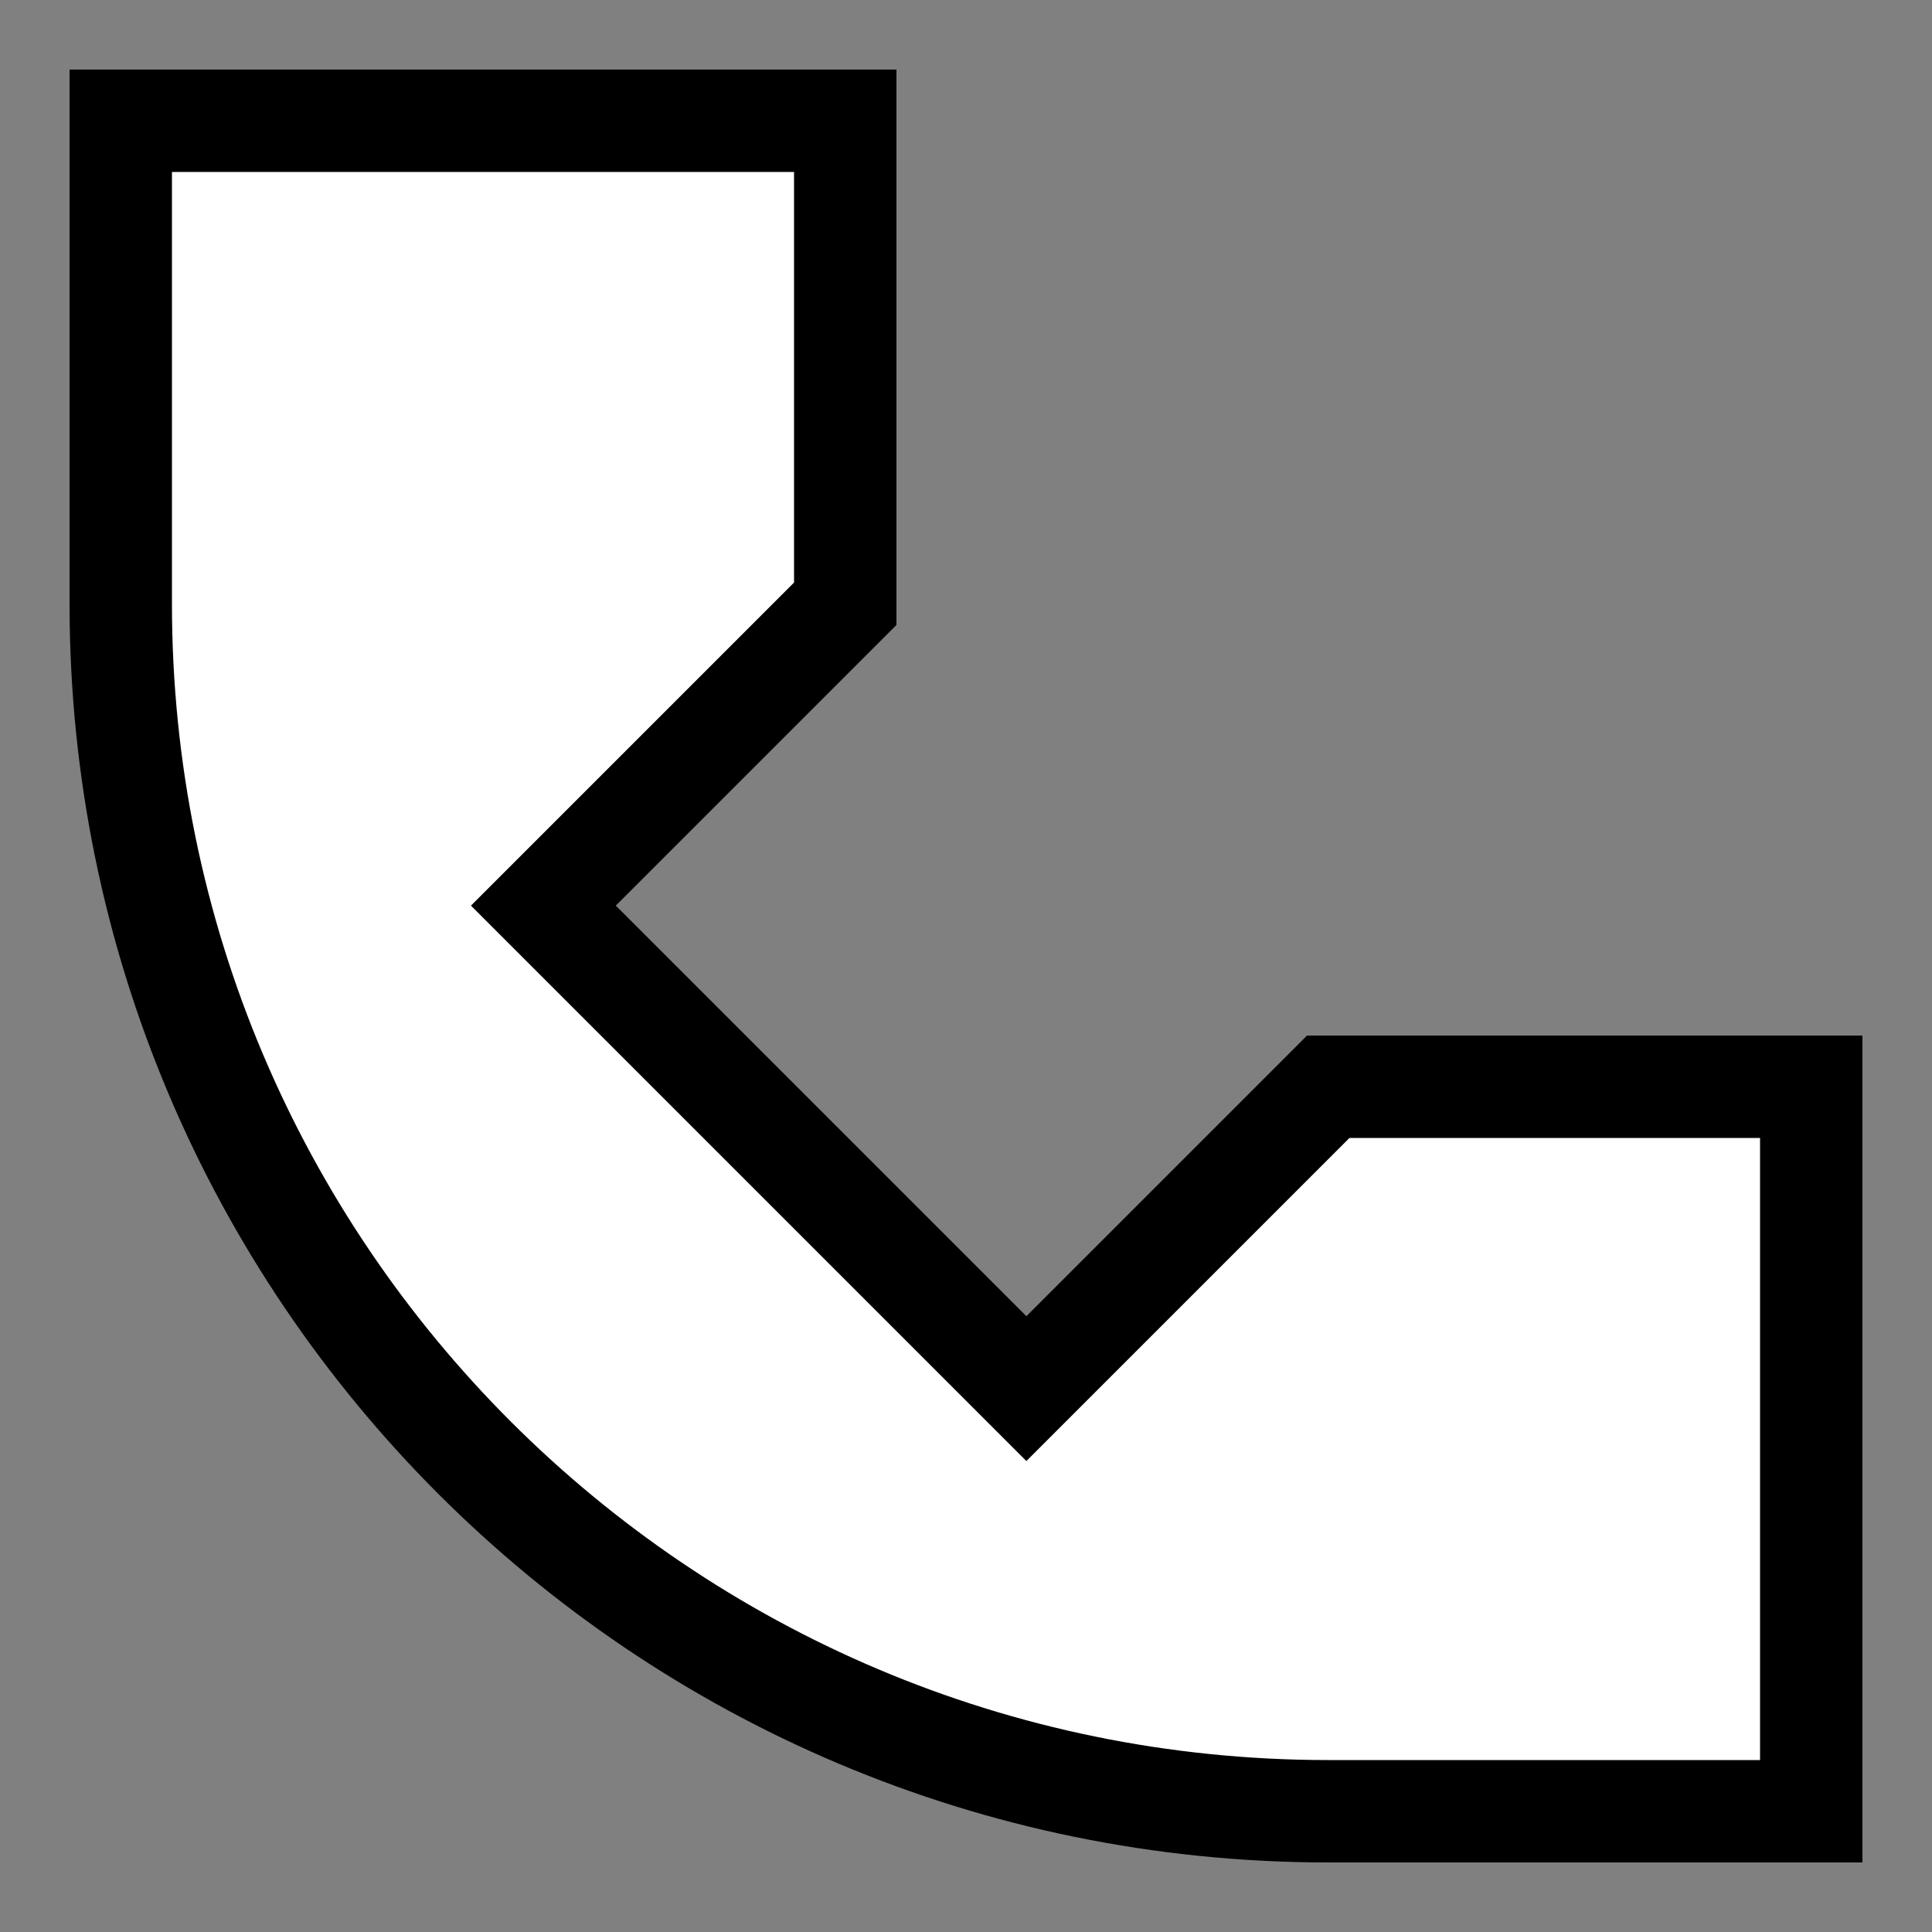 <?xml version="1.0" encoding="UTF-8"?> <svg xmlns="http://www.w3.org/2000/svg" width="800px" height="800px" viewBox="0 0 16.00 16.00" fill="none" stroke="#000000" stroke-width="0.848"><rect x="0" y="0" width="16.00" height="16.00" fill="#808080" stroke="none"/><g id="SVGRepo_bgCarrier" stroke-width="0"></g><g id="SVGRepo_tracerCarrier" stroke-linecap="round" stroke-linejoin="round"></g><g id="SVGRepo_iconCarrier"><path d="M1 5V1H7V5L4.5 7.5L8.5 11.5L11 9H15V15H11C5.477 15 1 10.523 1 5Z" fill="#ffffff"></path></g></svg> 